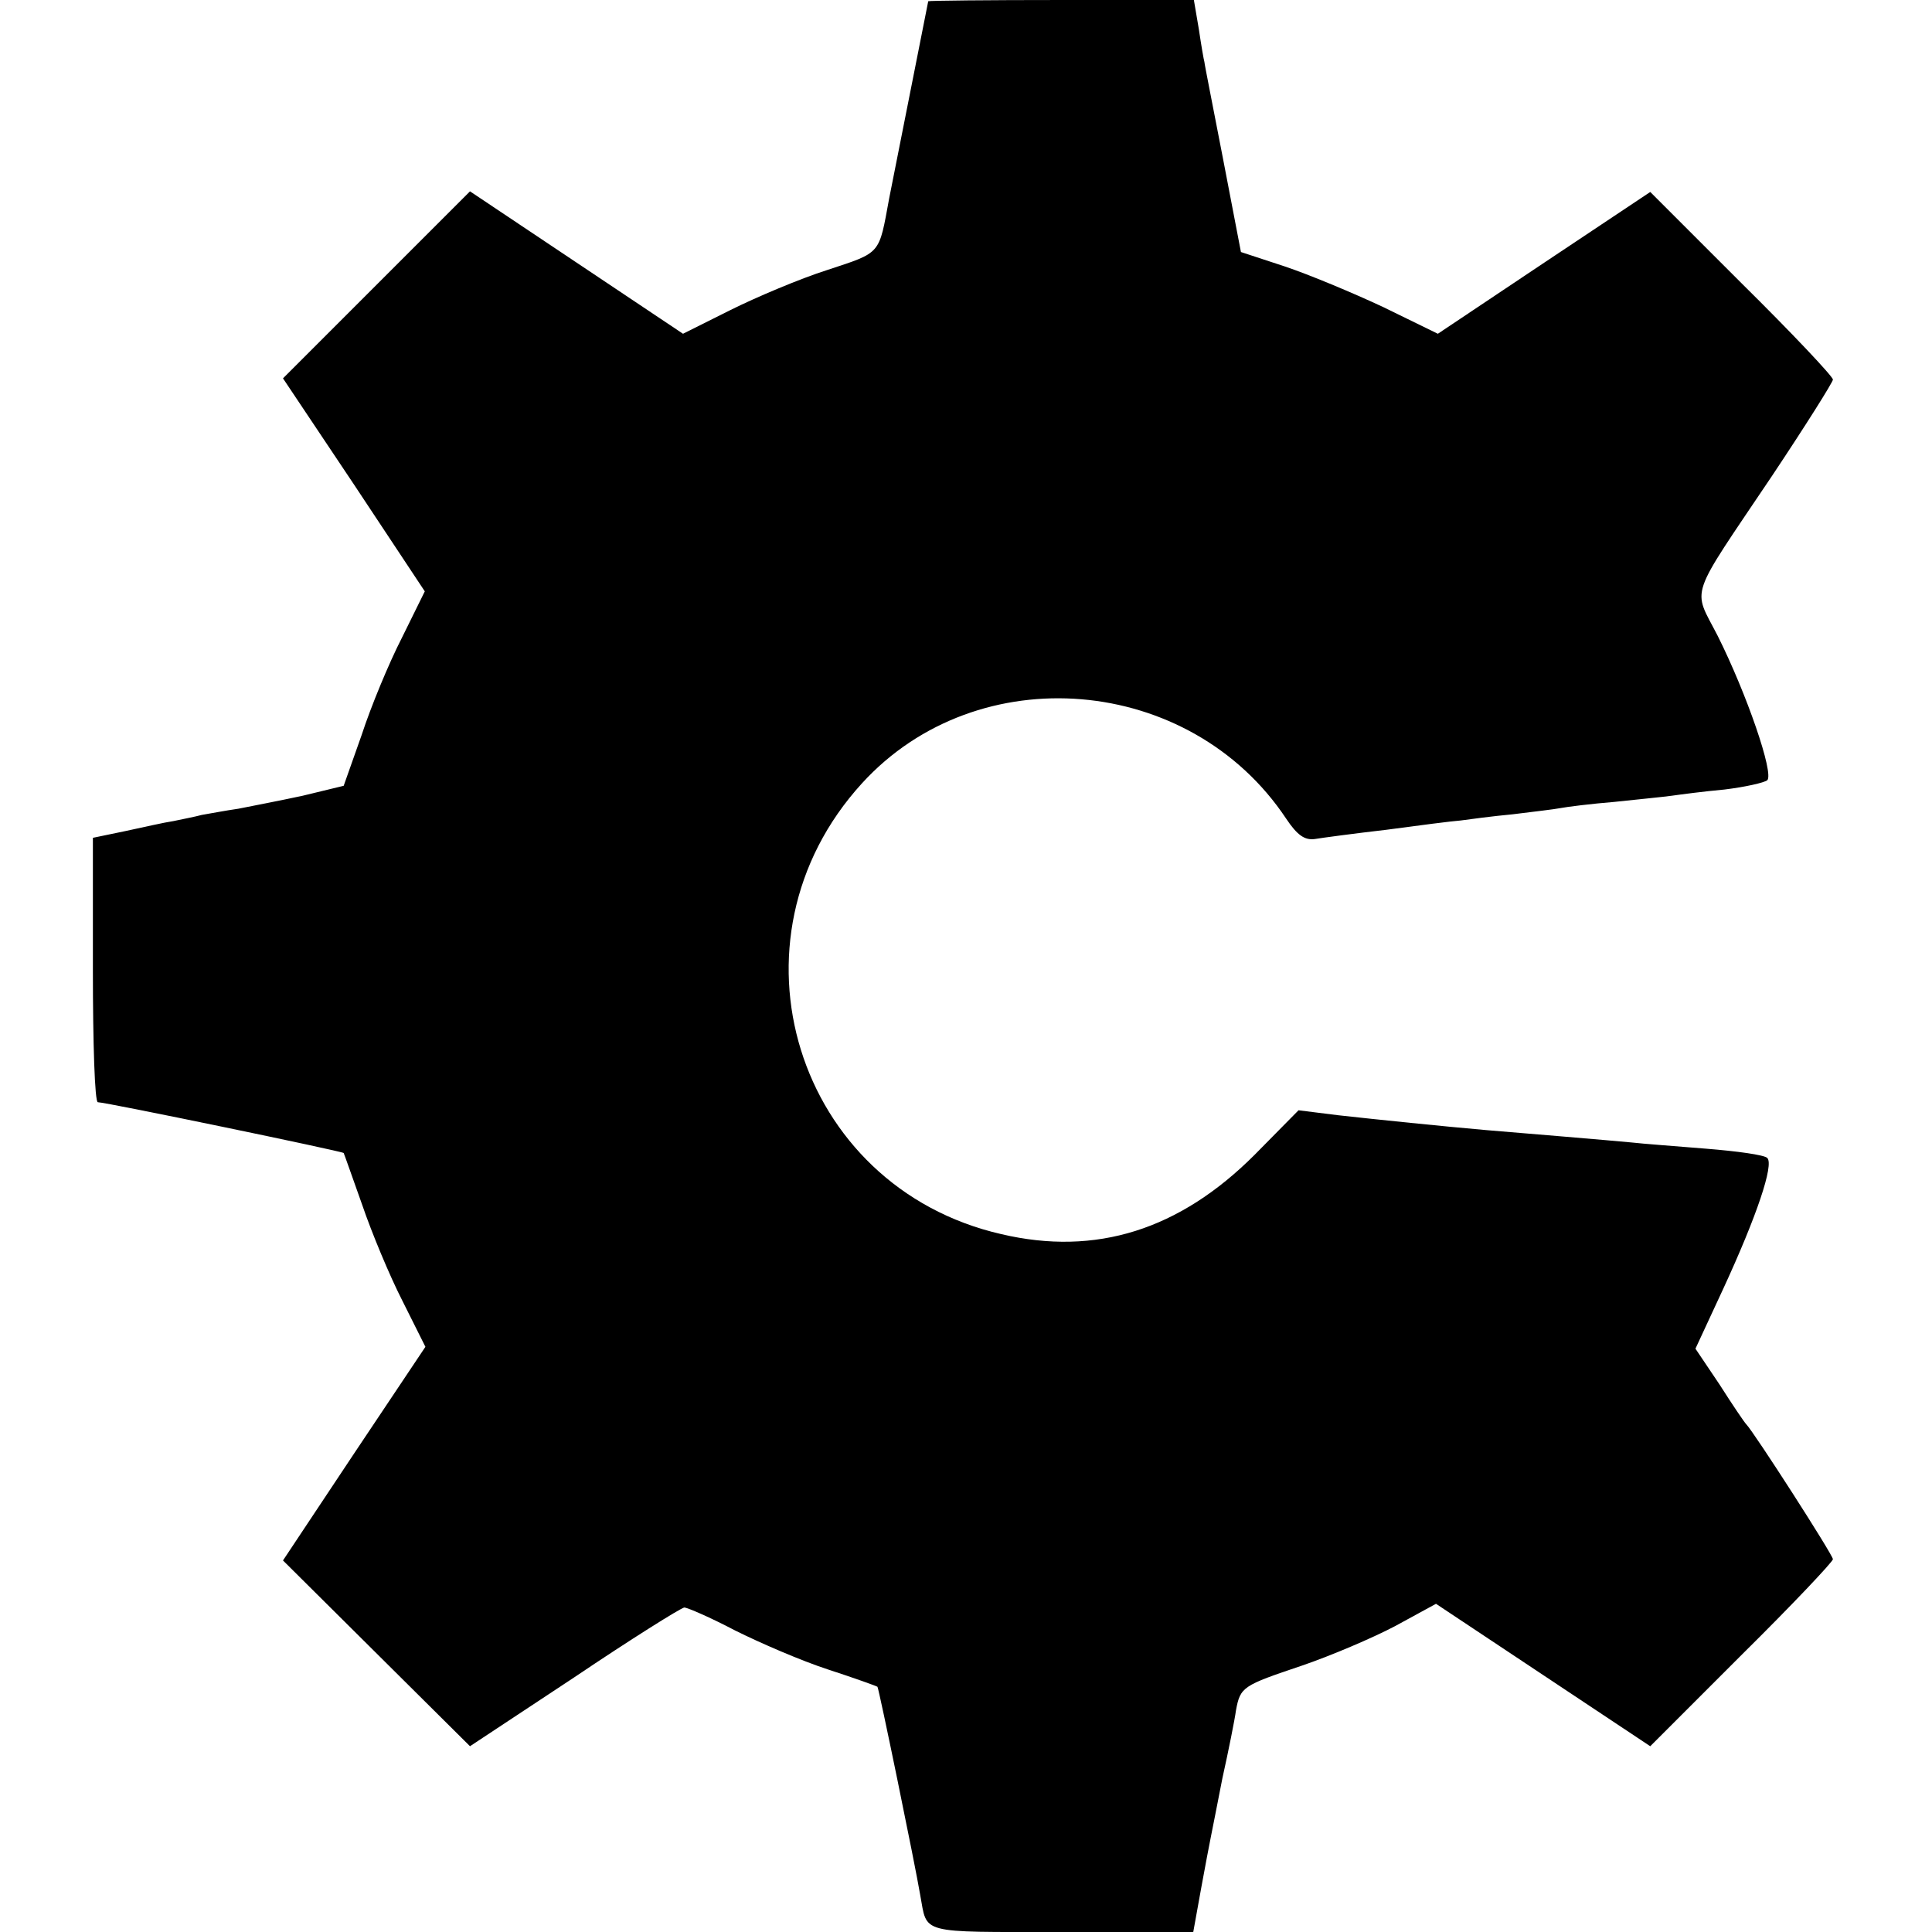 <?xml version="1.0" standalone="no"?>
<!DOCTYPE svg PUBLIC "-//W3C//DTD SVG 20010904//EN"
 "http://www.w3.org/TR/2001/REC-SVG-20010904/DTD/svg10.dtd">
<svg version="1.0" xmlns="http://www.w3.org/2000/svg"
 width="312pt" height="312pt" viewBox="0 0 312 312"
 preserveAspectRatio="xMidYMid meet">
<g transform="translate(0,312) scale(0.1,-0.1)"
fill="#000000" stroke="none">
<path d="M1499 3118 c-1 -6 -56 -282 -63 -318 -17 -92 -12 -87 -100 -116 -44
-14 -115 -44 -157 -65 l-76 -38 -172 115 -172 115 -151 -151 -151 -151 115
-172 114 -172 -37 -75 c-21 -41 -50 -111 -65 -157 l-29 -82 -66 -16 c-37 -8
-84 -17 -104 -21 -21 -3 -47 -8 -59 -10 -11 -3 -32 -7 -46 -10 -14 -2 -49 -10
-77 -16 l-53 -11 0 -214 c0 -117 3 -213 8 -213 13 0 394 -79 397 -82 1 -2 14
-39 30 -84 15 -44 44 -114 65 -155 l37 -74 -115 -172 -115 -173 151 -150 151
-150 168 111 c92 62 172 112 178 113 5 0 42 -16 82 -37 40 -20 107 -49 150
-63 43 -14 79 -27 80 -28 2 -1 61 -288 69 -336 12 -64 -5 -60 228 -60 l213 0
13 72 c16 87 14 73 34 176 10 45 20 95 22 110 7 38 11 40 106 72 47 16 115 45
151 64 l66 36 173 -115 173 -115 148 148 c81 80 147 150 147 154 0 7 -128 206
-140 218 -3 3 -22 31 -43 64 l-39 58 45 97 c54 117 82 200 71 211 -5 5 -49 11
-99 15 -49 4 -103 8 -120 10 -31 3 -174 15 -235 20 -69 6 -176 17 -239 24
l-64 8 -71 -72 c-121 -121 -256 -164 -409 -128 -332 76 -456 475 -225 728 187
205 530 176 685 -57 18 -27 30 -35 46 -33 12 2 64 9 116 15 52 7 106 14 120
15 14 2 52 7 84 10 32 4 67 8 77 10 10 2 50 7 87 10 37 4 79 8 93 10 14 2 52
7 85 10 33 4 64 11 69 15 11 11 -33 139 -80 233 -41 80 -49 55 88 259 54 81
98 151 98 155 0 5 -66 75 -148 156 l-147 147 -171 -114 -172 -115 -88 43 c-49
23 -121 53 -160 66 l-70 23 -29 151 c-16 83 -30 153 -30 156 -1 3 -5 26 -9 53
l-8 47 -214 0 c-118 0 -214 -1 -215 -2z"/>
</g>
</svg>
